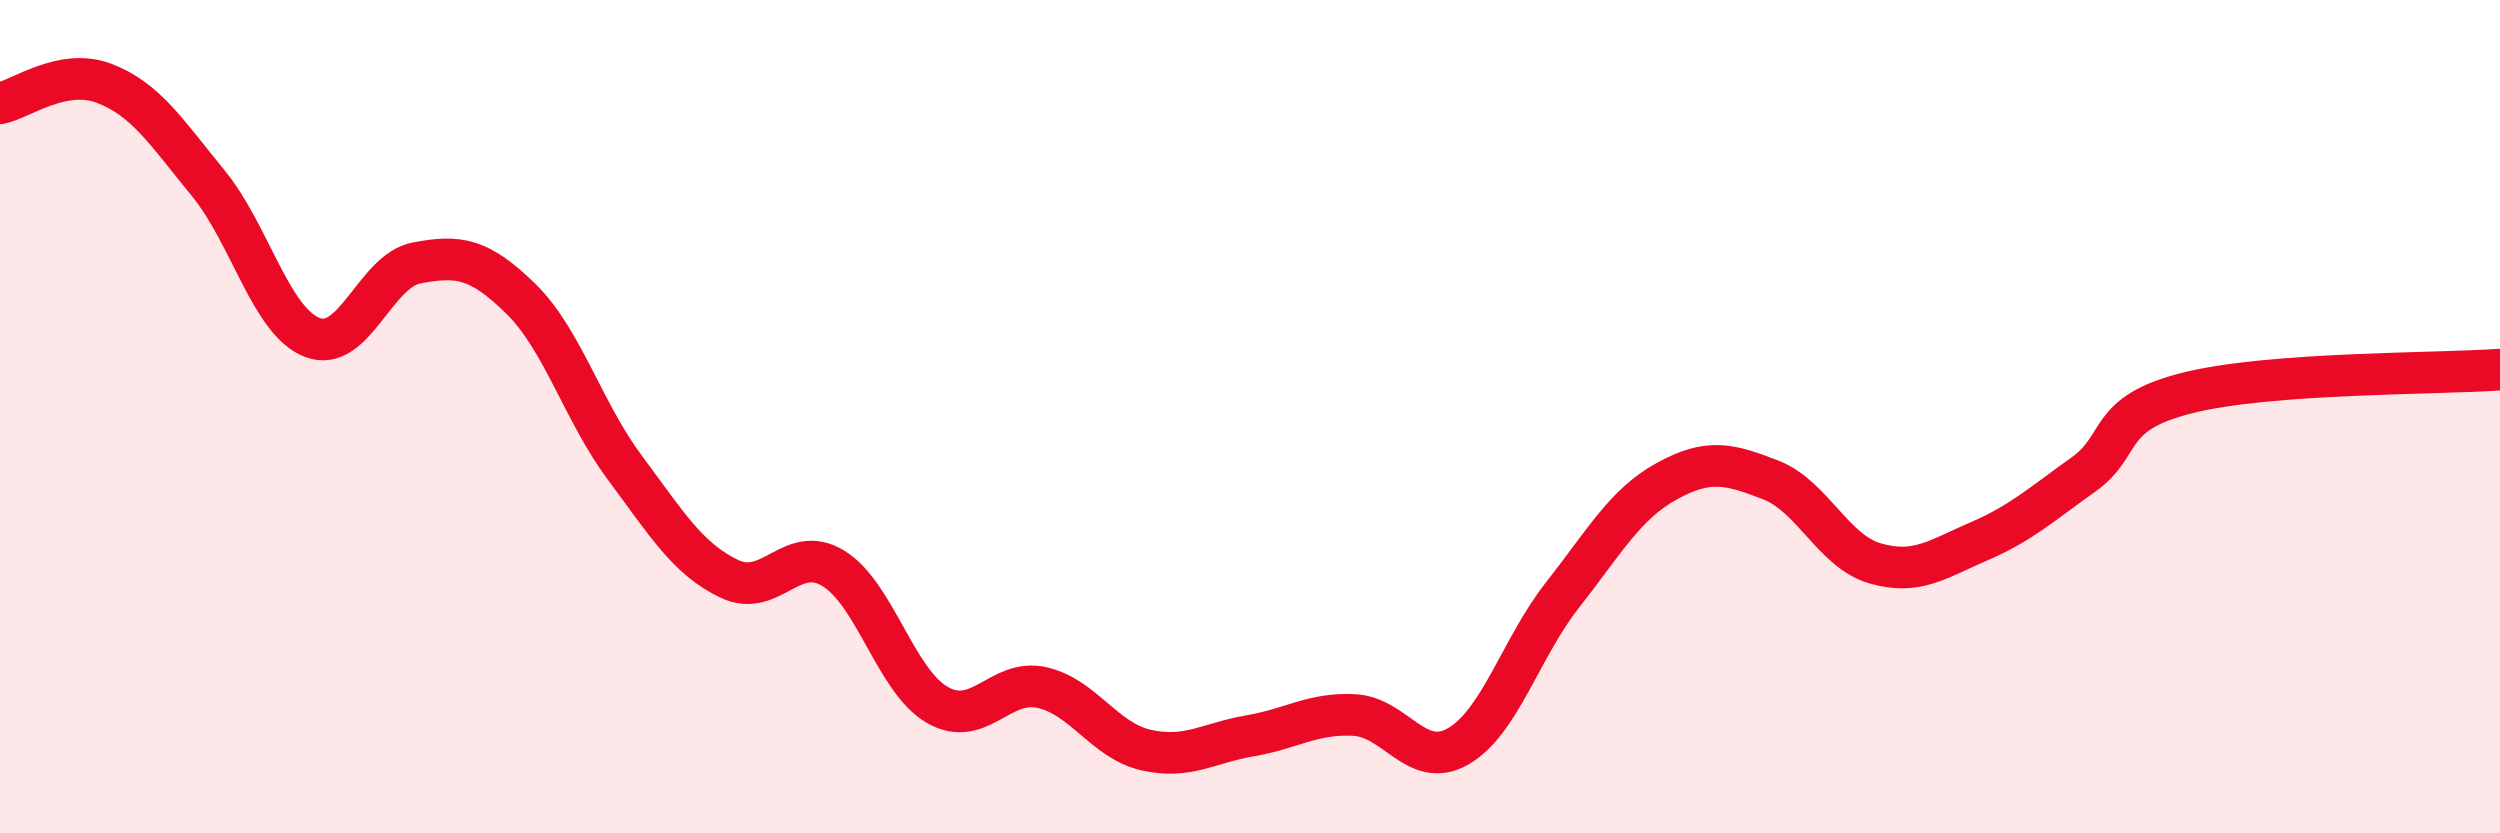 
    <svg width="60" height="20" viewBox="0 0 60 20" xmlns="http://www.w3.org/2000/svg">
      <path
        d="M 0,2.48 C 0.5,2.38 1.5,1.62 2.5,2 C 3.5,2.38 4,3.18 5,4.4 C 6,5.62 6.5,7.72 7.5,8.1 C 8.5,8.48 9,6.5 10,6.31 C 11,6.12 11.5,6.19 12.5,7.17 C 13.5,8.15 14,9.89 15,11.23 C 16,12.57 16.5,13.41 17.5,13.89 C 18.5,14.37 19,13.03 20,13.64 C 21,14.25 21.5,16.35 22.5,16.92 C 23.5,17.49 24,16.28 25,16.5 C 26,16.72 26.5,17.77 27.5,18 C 28.5,18.23 29,17.83 30,17.66 C 31,17.49 31.5,17.11 32.5,17.16 C 33.5,17.21 34,18.49 35,17.91 C 36,17.33 36.5,15.55 37.5,14.28 C 38.5,13.01 39,12.1 40,11.55 C 41,11 41.5,11.13 42.5,11.52 C 43.5,11.91 44,13.23 45,13.52 C 46,13.81 46.5,13.42 47.5,12.99 C 48.5,12.56 49,12.1 50,11.39 C 51,10.68 50.5,9.93 52.5,9.43 C 54.5,8.93 58.5,8.98 60,8.87L60 20L0 20Z"
        fill="#EB0A25"
        opacity="0.1"
        stroke-linecap="round"
        stroke-linejoin="round"
      />
      <path
        d="M 0,2.48 C 0.5,2.38 1.5,1.62 2.5,2 C 3.5,2.38 4,3.18 5,4.4 C 6,5.62 6.5,7.72 7.5,8.1 C 8.5,8.48 9,6.5 10,6.31 C 11,6.12 11.5,6.19 12.5,7.17 C 13.5,8.15 14,9.89 15,11.23 C 16,12.57 16.5,13.41 17.5,13.89 C 18.5,14.37 19,13.03 20,13.64 C 21,14.25 21.5,16.35 22.5,16.92 C 23.5,17.49 24,16.28 25,16.5 C 26,16.72 26.5,17.77 27.5,18 C 28.5,18.23 29,17.83 30,17.66 C 31,17.49 31.5,17.11 32.5,17.16 C 33.5,17.21 34,18.49 35,17.91 C 36,17.33 36.5,15.55 37.5,14.28 C 38.5,13.01 39,12.1 40,11.55 C 41,11 41.5,11.13 42.5,11.52 C 43.5,11.91 44,13.23 45,13.52 C 46,13.81 46.5,13.42 47.5,12.99 C 48.5,12.56 49,12.1 50,11.39 C 51,10.68 50.5,9.93 52.5,9.43 C 54.5,8.93 58.5,8.98 60,8.87"
        stroke="#EB0A25"
        stroke-width="1"
        fill="none"
        stroke-linecap="round"
        stroke-linejoin="round"
      />
    </svg>
  